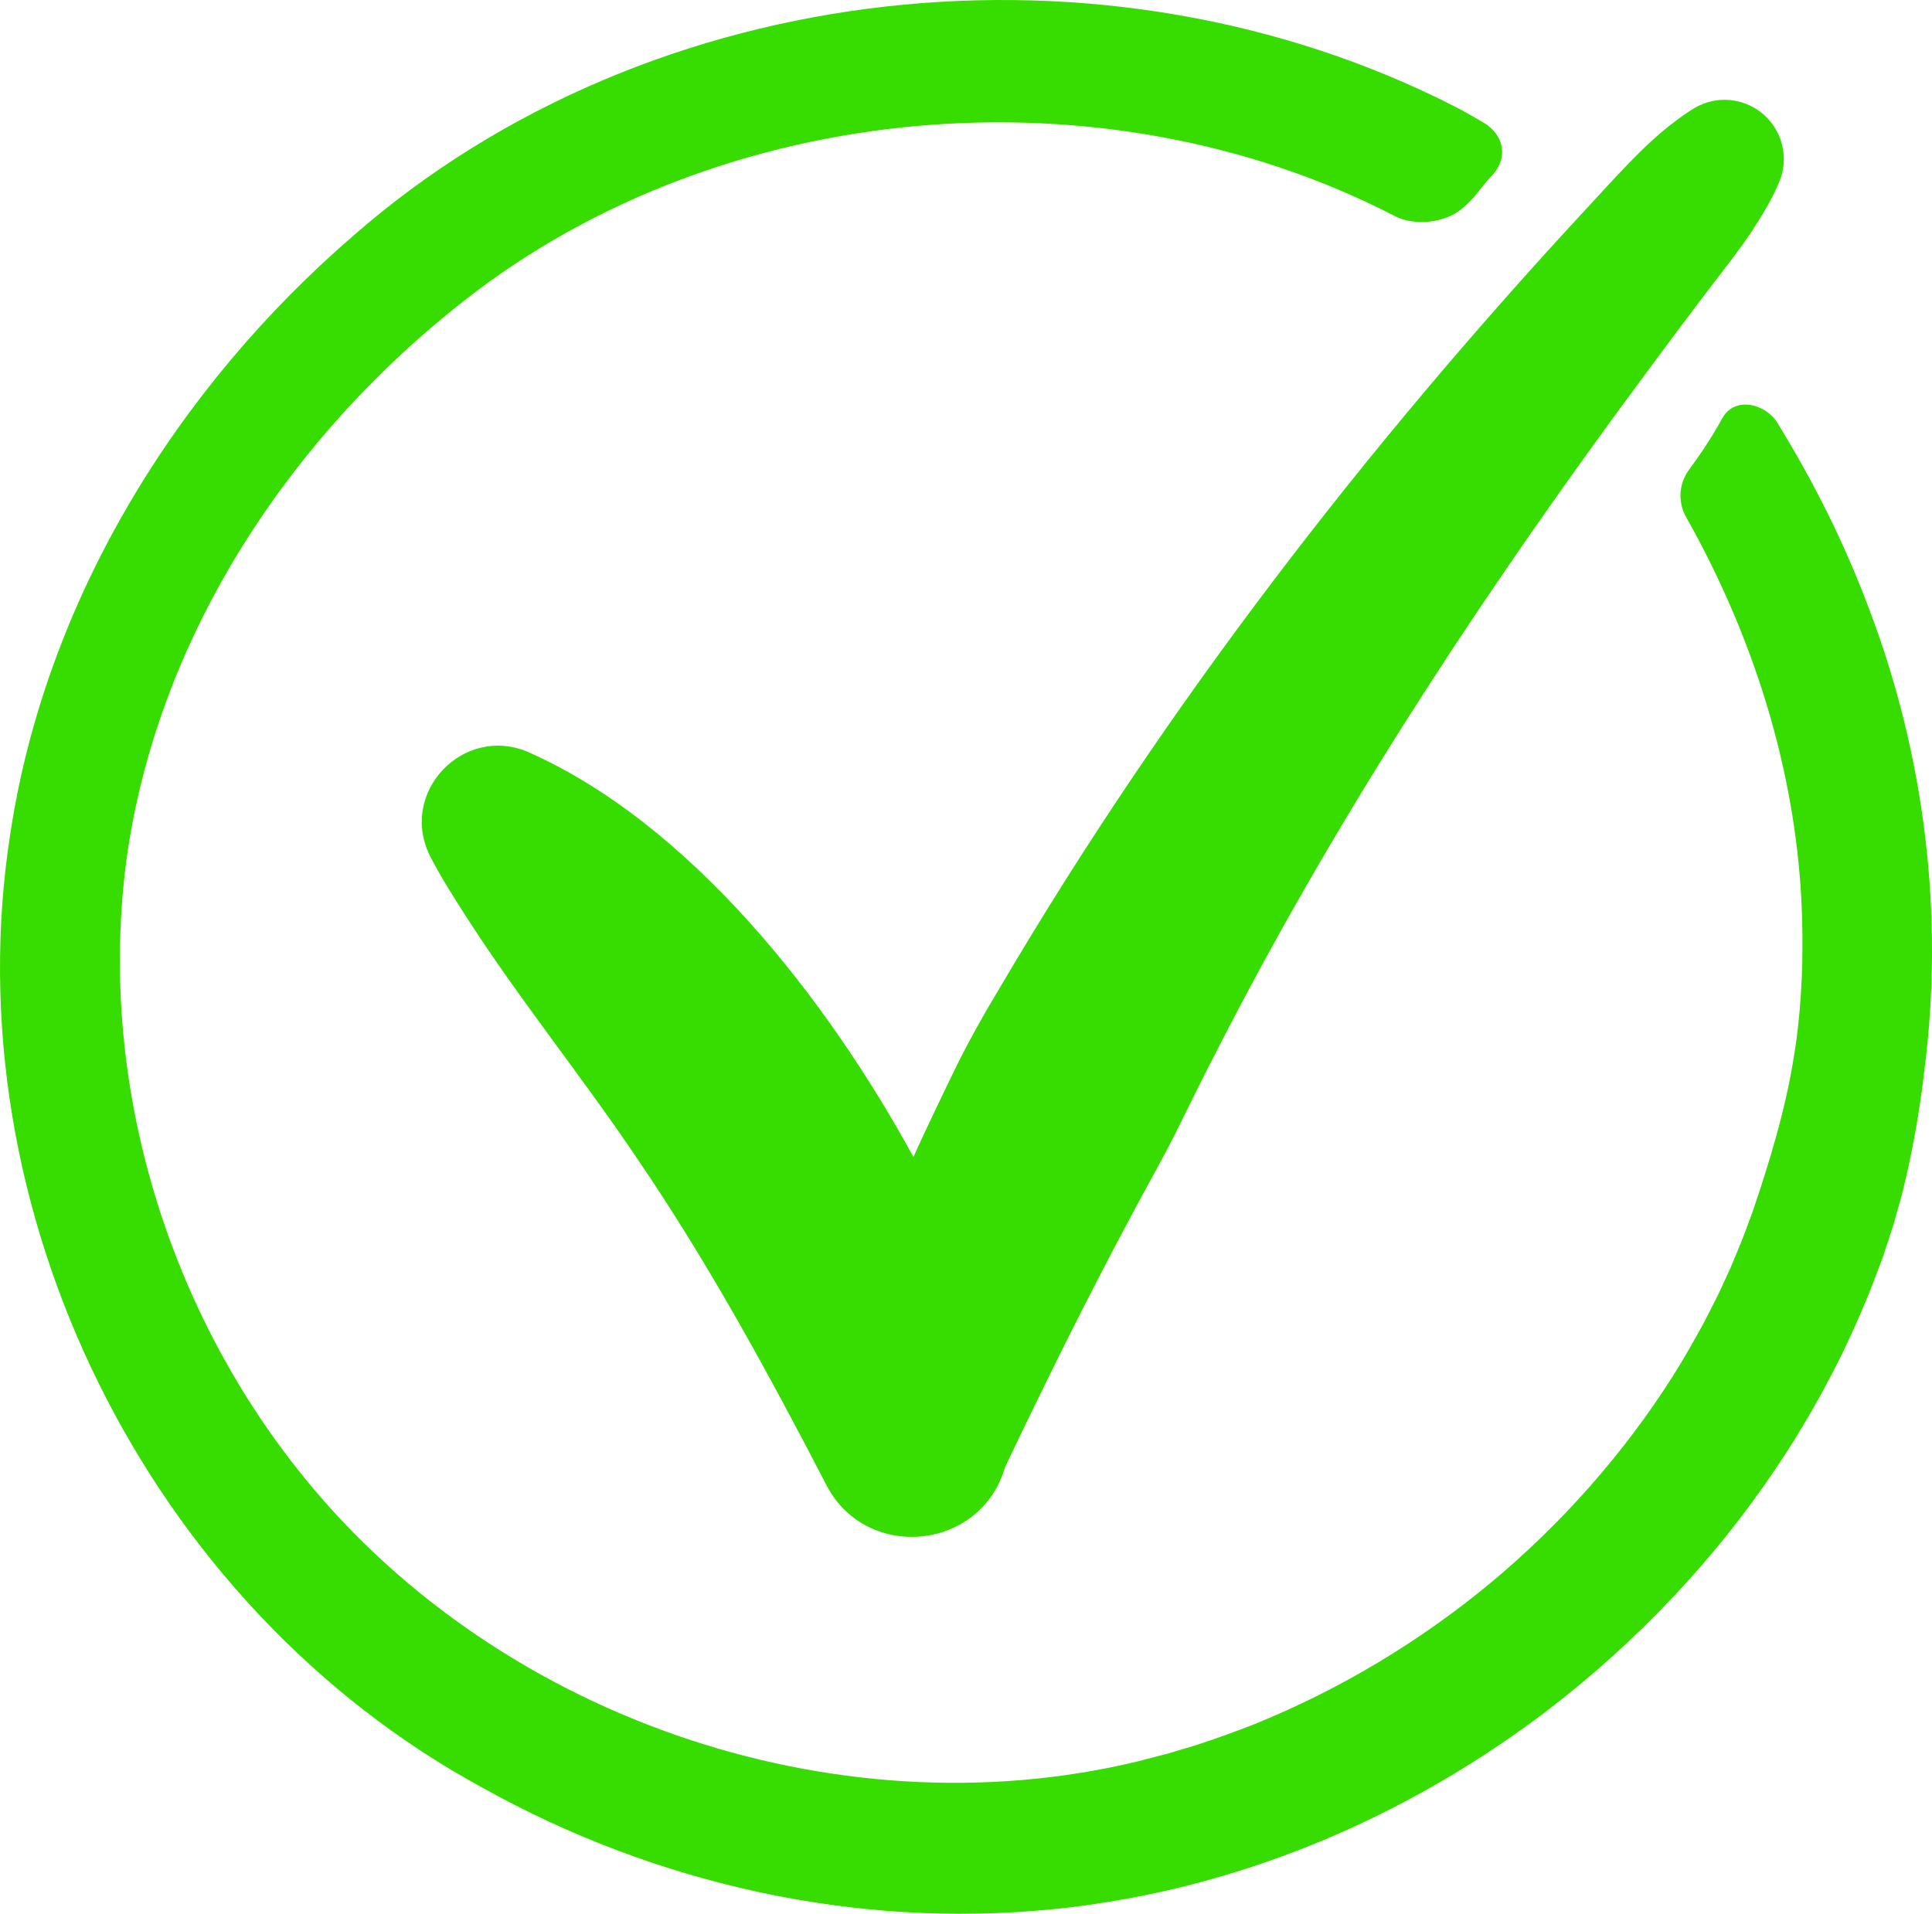 <?xml version="1.0" encoding="UTF-8"?><svg id="b" xmlns="http://www.w3.org/2000/svg" viewBox="0 0 1732.12 1716"><defs><style>.d{fill:#37dd00;}</style></defs><g id="c"><path class="d" d="M1675.38,545.03c-21.78-57.99-49.56-113.61-82.12-166.24-10.41-16.83-38.19-23.86-49.14-3.78-11.54,21.16-24.37,38.71-29.86,46.2-.05.07-.1.14-.15.21-9.01,12.37-9.97,28.86-2.46,42.18,64.23,113.96,103.07,242.32,104.27,372.83.21,16.96-.12,37.93-1.38,54.79-1.03,17.43-3.07,37.23-5.98,54.46-7.38,47.8-21.74,95.15-37.29,140.89-3.69,9.62-8.88,24.56-13,33.91l-6.98,16.77c-2.62,5.44-8.88,19.53-11.48,24.79-2.68,5.17-9.62,19.02-12.4,24.35-8.51,15.41-18.13,32.6-27.53,47.35-44.16,69.64-99.75,132.4-163.06,185.19-63.5,52.71-135.39,95.93-211.92,126.92-16.32,6.47-35.13,13.21-51.68,18.65-5.44,1.73-21.28,6.3-26.27,7.87-6.08,1.71-20.13,5.07-26.54,6.88-274.18,66.26-581.7-41.81-755.29-263.96-120.99-153.91-178.89-358.5-150.56-552.63,29.38-195.49,146.95-372.36,301.83-493.25,231.15-181.42,573.38-210.62,834.19-75.61,17.64,9.13,44.64,6.16,59.96-6.49,12.89-10.65,15.29-17.4,27.01-29.86,15.77-16.76,9.79-37.23-6.97-47.19-9.02-5.36-18.26-10.66-25.29-14.22C991.89-64.63,583.76-21.96,317.28,210.91,158.61,347.68,41.28,537.51,9.35,746.75c-52.91,337.81,122.9,693.19,423.3,856.26,154,86,333.85,126.49,509.9,109,19.27-1.65,44.28-5.36,63.28-8.74,27.42-4.8,56.13-11.35,82.87-19.1,108.61-30.7,211.05-83.49,300.6-152.04,78.15-60.21,147.38-132.92,202.4-214.84,21.66-31.9,41.52-66.66,58.74-101.11,6.74-14.03,16.05-34.1,21.92-48.63,4.84-10.98,11.17-28.52,15.49-39.85,2.12-6.61,7.99-23.94,9.95-30.35,2.6-9.97,6.12-20.85,8.49-30.8,8.28-33.94,14.75-70.1,18.73-104.77,18.4-140.65.82-284.3-49.64-416.74Z"/><path class="d" d="M1591.66,115.28c-15.11-25.15-47.75-33.28-72.9-18.16-6.49,3.9-12.46,8.26-18.3,12.73-26.74,19.95-54.71,52.07-77.27,76.26-198.19,213.74-377.79,446.41-525.97,698.12-14.74,24.51-30.03,51.41-42.4,77.23-11.91,24.33-24.59,51.13-35.92,75.88-77.94-142.69-200.57-299.28-346.14-363.36-58.2-24.08-115.79,37.2-86.97,94.08,8.54,16.77,18.51,32.41,28.5,48.18,48.66,76.66,105.84,146.67,156.37,221.73,64.25,94.03,118.36,193.59,170.7,294.48,36.05,68.03,138.17,57.83,159.67-16.79,36.09-75.93,73.19-150.94,112.86-224.91,12.67-23.99,27.31-49.54,39.49-73.7,11.84-23.74,25.15-51.19,37.46-74.76,102.05-199.79,224.5-388.18,356.9-569.74,22.44-30.6,53.08-72.04,76.04-102.3,14.6-19.56,38-48.4,50.54-68.73,7.81-12.26,15.14-24.78,20.81-38.35,6.31-15.1,5.58-32.82-3.47-47.9Z"/></g></svg>
